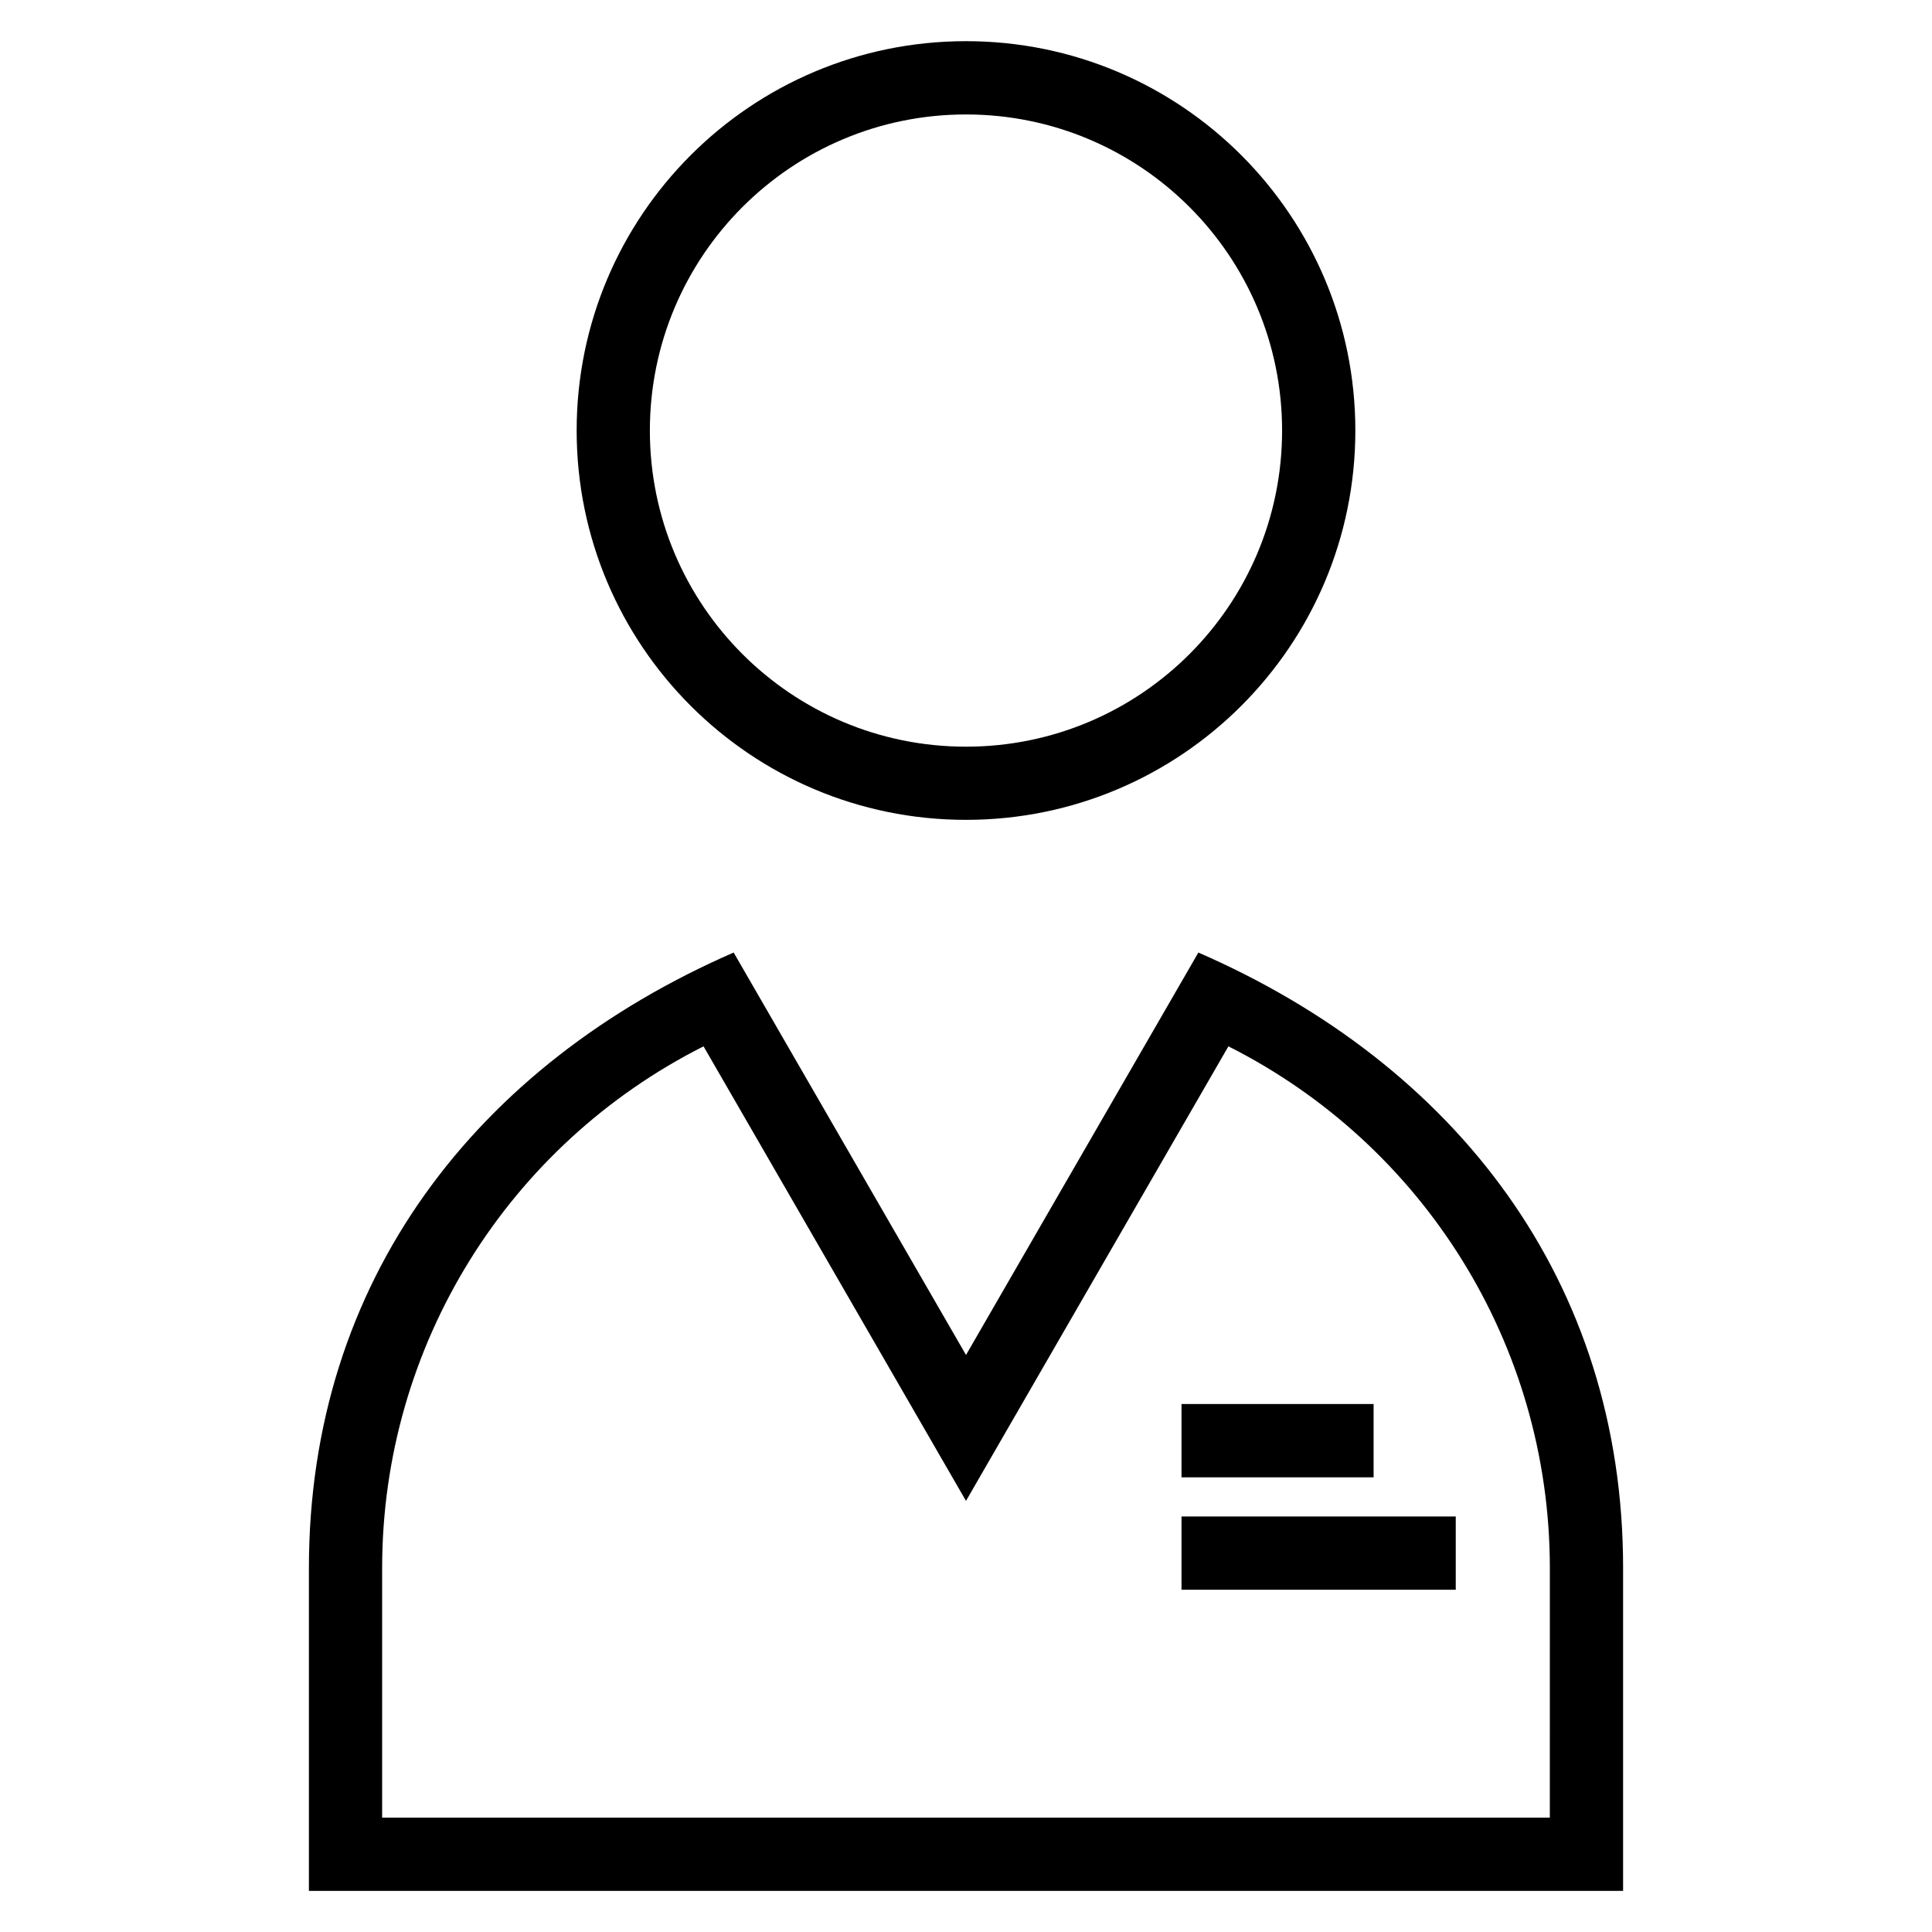 <?xml version="1.0" encoding="UTF-8"?>
<!-- The Best Svg Icon site in the world: iconSvg.co, Visit us! https://iconsvg.co -->
<svg fill="#000000" width="800px" height="800px" version="1.1" viewBox="144 144 512 512" xmlns="http://www.w3.org/2000/svg">
 <path d="m400 154.91c56.984 0 103.18 46.199 103.18 103.18s-46.199 103.18-103.18 103.18c-56.988 0-103.18-46.199-103.18-103.18s46.195-103.18 103.18-103.18zm57.113 390.98h72.676v19.41h-72.676zm0-29.805h50.906v19.418h-50.906zm97.613 43.477c0-59.105-33.43-112.19-85.184-138.27l-69.543 120.46-69.551-120.46c-51.746 26.086-85.176 79.168-85.176 138.27v66.129h309.45zm19.41 0v85.539h-348.27v-85.539c0-76.234 44.426-133.44 112.56-163.13l61.578 106.65 61.578-106.65c68.129 29.68 112.56 86.914 112.56 163.13zm-174.14-385.23c-46.273 0-83.773 37.5-83.773 83.773 0 46.266 37.5 83.773 83.773 83.773 46.266 0 83.773-37.508 83.773-83.773 0-46.273-37.508-83.773-83.773-83.773z"/>
</svg>